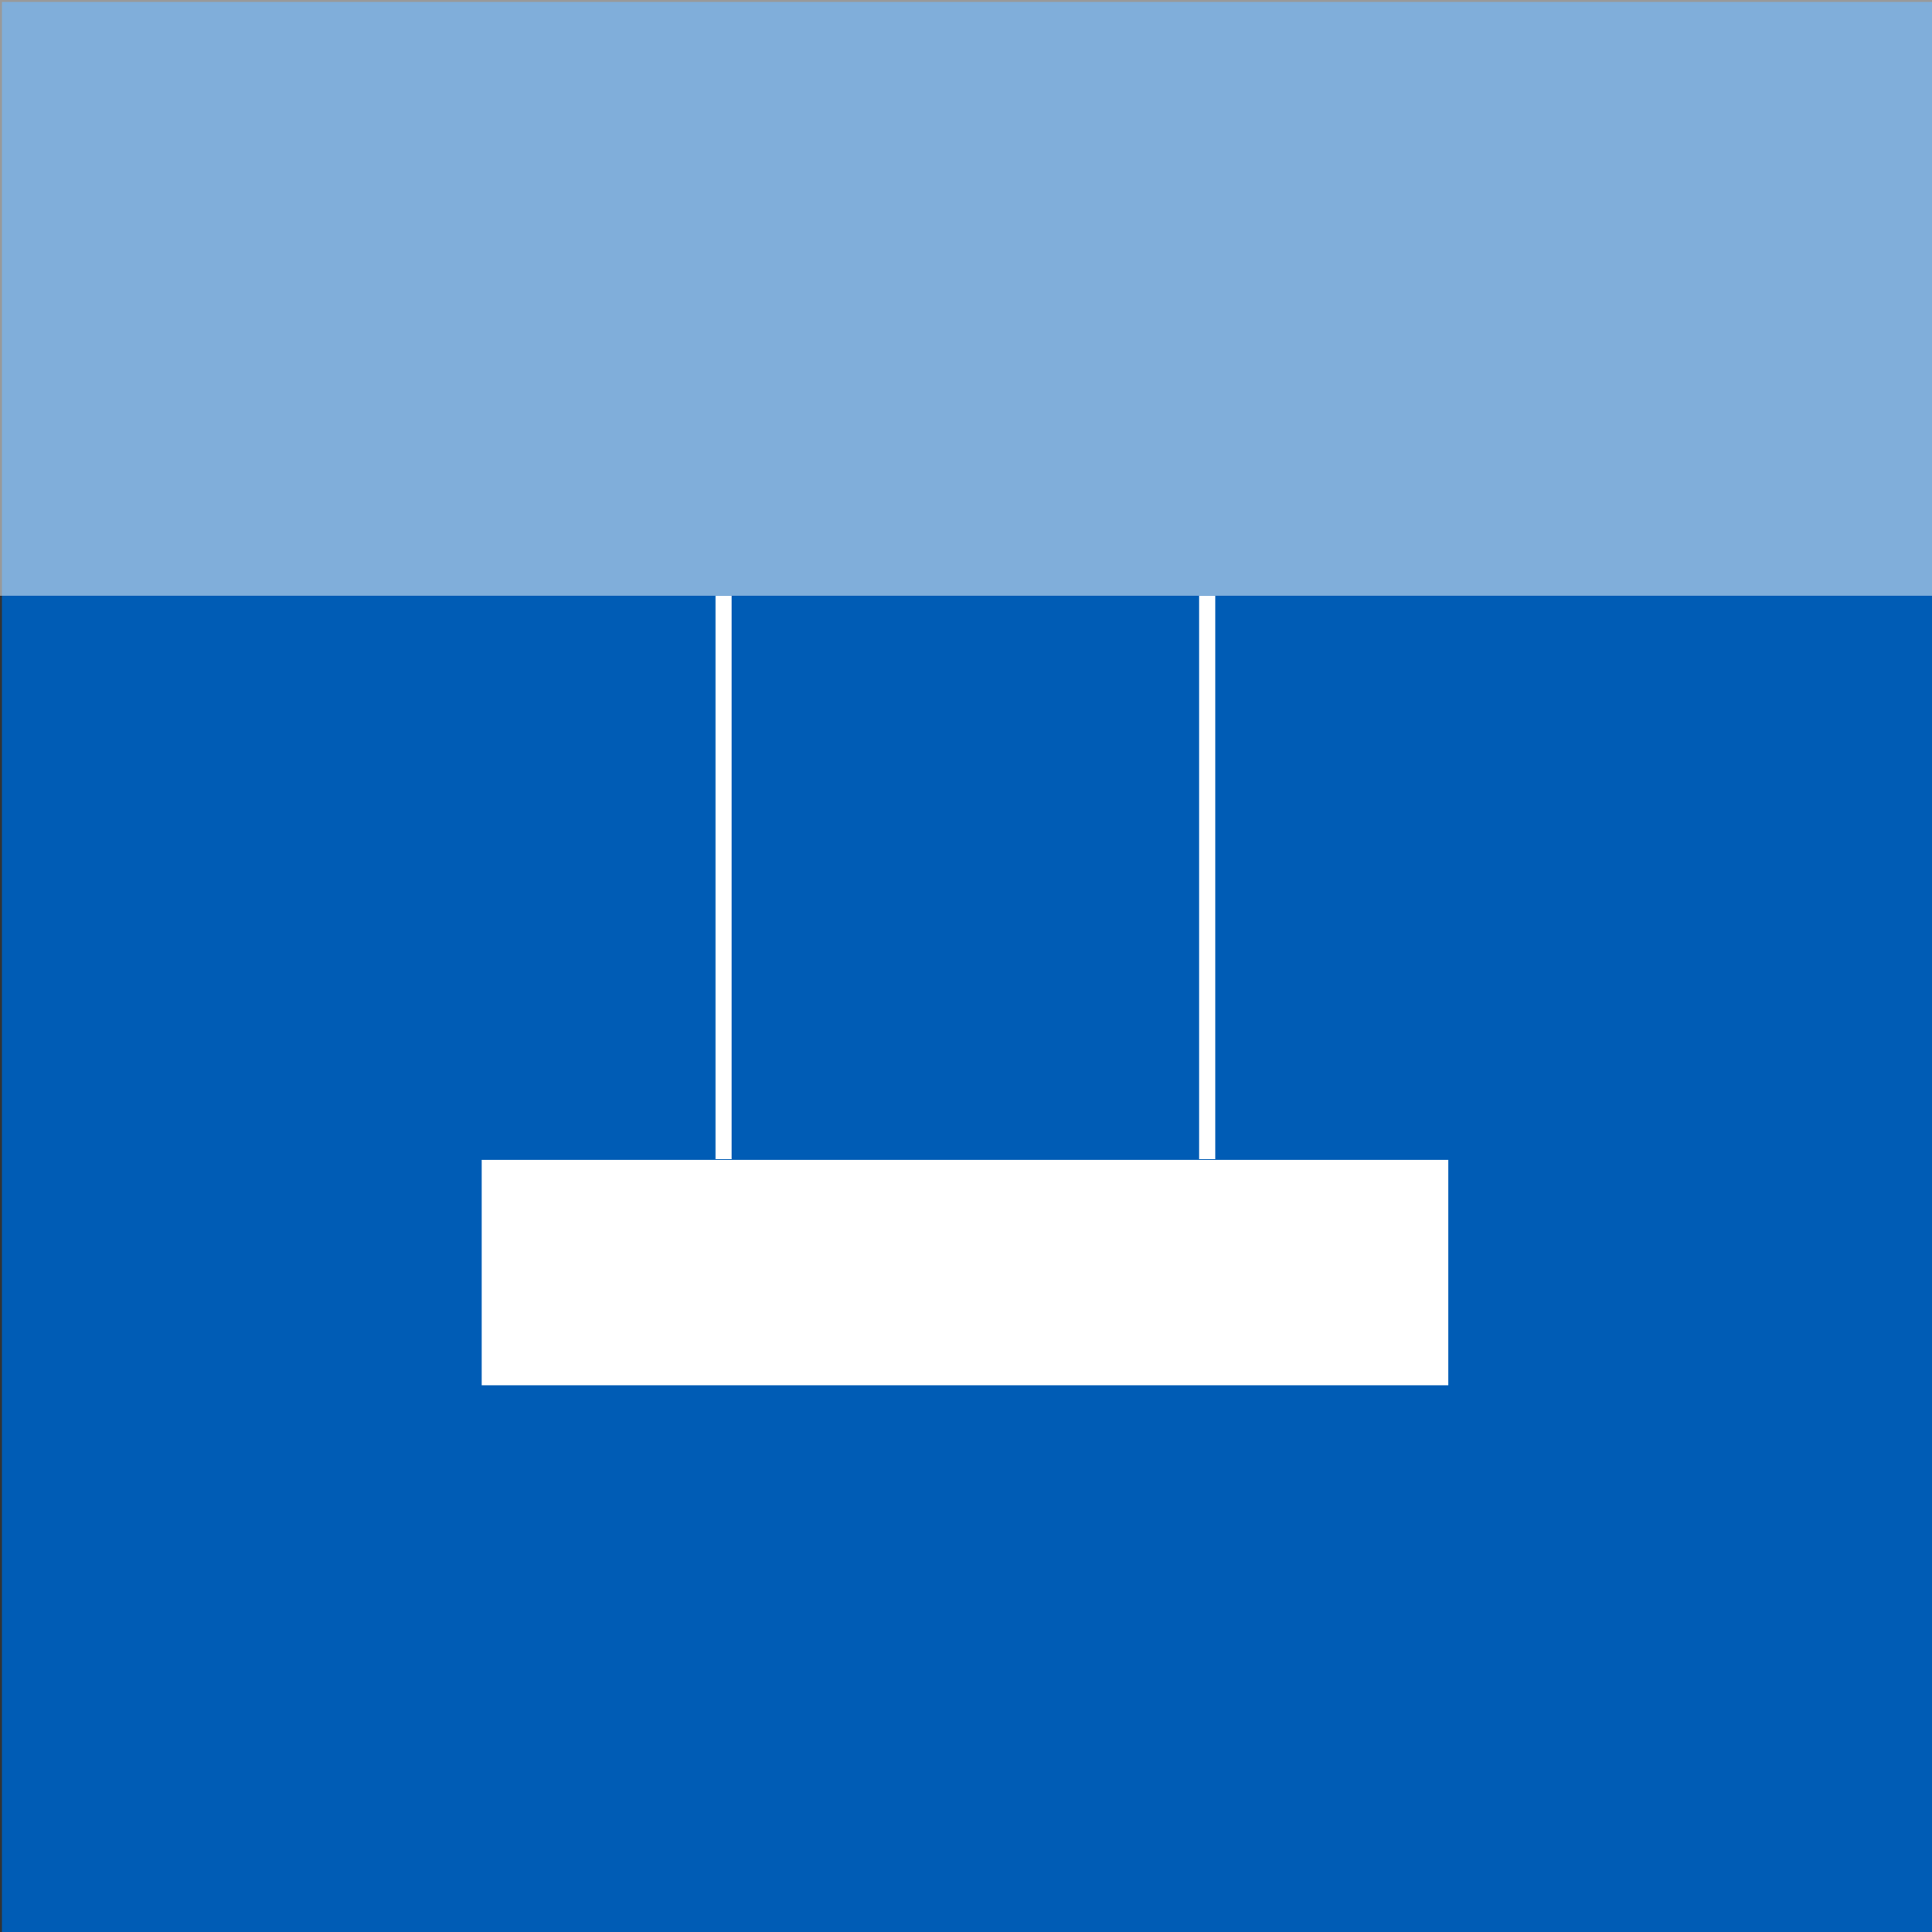 <?xml version="1.0" encoding="utf-8"?>
<!-- Generator: Adobe Illustrator 24.0.0, SVG Export Plug-In . SVG Version: 6.00 Build 0)  -->
<svg version="1.1" xmlns="http://www.w3.org/2000/svg" x="0px" y="0px"
     viewBox="0 0 300 300" style="enable-background:new 0 0 300 300;" xml:space="preserve">
<rect x="0" y="0" width="300" height="300" fill="#333333" stroke="none"/>
<style type="text/css">
	.st0{fill:#005CB5;}
	.st1{display:none;}
	.st2{display:inline;opacity:0.5;fill:#FFFFFF;}
	.st3{display:inline;fill:#FFFFFF;}
	.st4{opacity:0.5;fill:#FFFFFF;}
	.st5{fill:#FFFFFF;}
</style>
    <g id="Layer_4">
	<rect x="0.3" y="0.3" class="st0" width="299.7" height="299.7"/>
</g>
    <g id="Layer_1" class="st1">
	<rect x="-0.2" class="st2" width="300.2" height="92.5"/>
        <rect x="74.8" y="92.5" class="st3" width="150.1" height="35"/>
</g>
    <g id="Layer_2">
	<rect x="-0.2" class="st4" width="300.2" height="92.5"/>
        <rect x="74.8" y="180.1" class="st5" width="150.1" height="35"/>
        <rect x="111.1" y="92.5" class="st5" width="2.5" height="87.5"/>
        <rect x="186.2" y="92.5" class="st5" width="2.5" height="87.5"/>
</g>
    <g id="Layer_3" class="st1">
	<rect x="-0.2" class="st2" width="300.2" height="92.5"/>
        <rect x="74.8" y="57.5" class="st3" width="150.1" height="35"/>
</g>
</svg>
